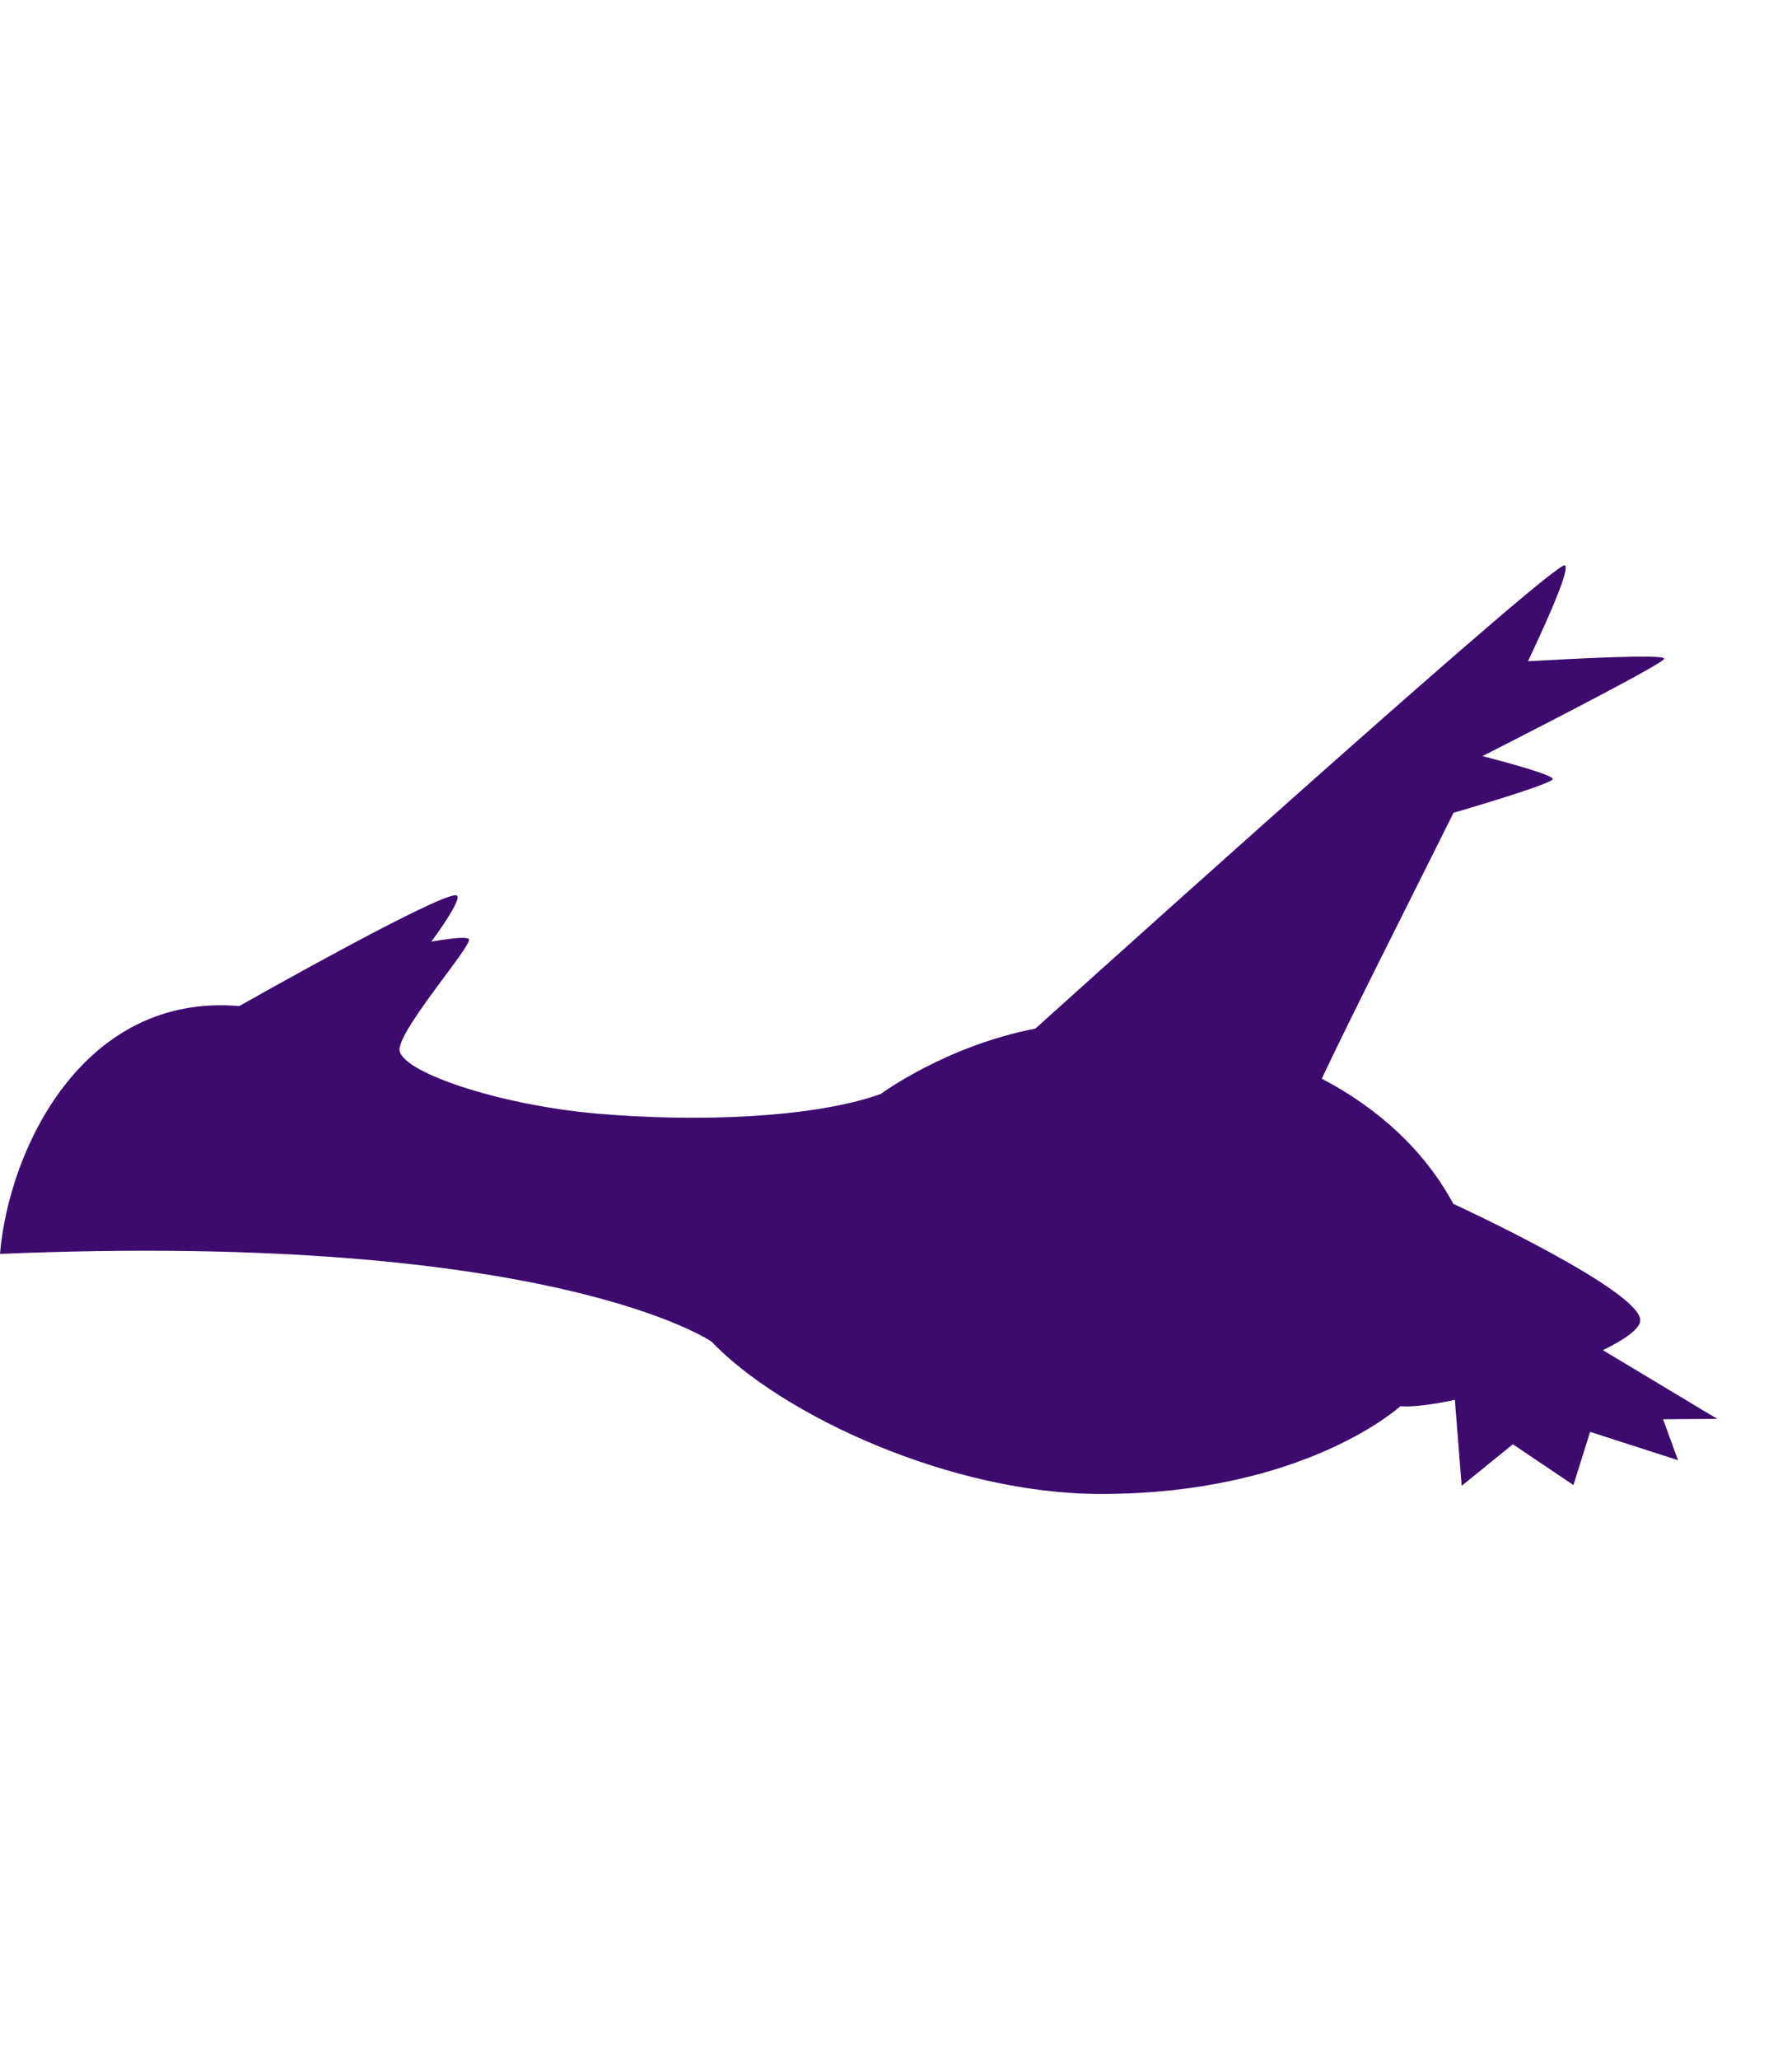 <svg xmlns="http://www.w3.org/2000/svg" xmlns:xlink="http://www.w3.org/1999/xlink" width="940" height="1080" viewBox="0 0 940 1080"><g clip-path="url(#a)"><g transform="translate(0 296.482)"><path d="M900.769,447.661,840.82,411.63c11.5-5.6,19.237-11.094,19.542-15.369,1.425-15.573-98.016-61.374-98.016-61.374-15.165-27.99-38.982-49.873-69.008-65.649,16.082-34,43.664-88.347,69.11-139.441,18.524-5.394,52.112-15.674,52.112-17.71,0-2.646-36.947-12.01-36.947-12.01s95.37-48.346,95.37-51.094c0-2.545-47.43,0-71.451,1.323C815.069,21.6,823.314,1.653,820.871.024,816.7-3.131,602.04,189.949,543.108,242.978c-47.023,9.059-81.12,34.3-81.12,34.3-35.318,12.621-96.591,14.86-148.907,10.28s-104.428-22.392-103.512-34c1.018-11.7,37.761-53.741,36.438-57.4-.916-2.239-19.746,1.221-19.746,1.221s17.812-23.919,12.926-24.326c-9.771-.814-113.69,58.117-113.69,58.117C43.766,224.148,4.682,305.879,0,361.146c289.366-12.112,373.234,46.005,373.234,46.005,36.54,38.27,125.192,79.9,204.276,79.9,106.871,0,157.049-46.005,157.049-46.005,6.412.509,16.794-.814,28.6-3.359l3.562,45.089,26.87-21.781,31.756,21.374L834.1,454.48l46.107,14.86-7.837-21.476,28.194-.2Z" transform="translate(0 0)" fill="#3d0b6e"/></g></g></svg>
